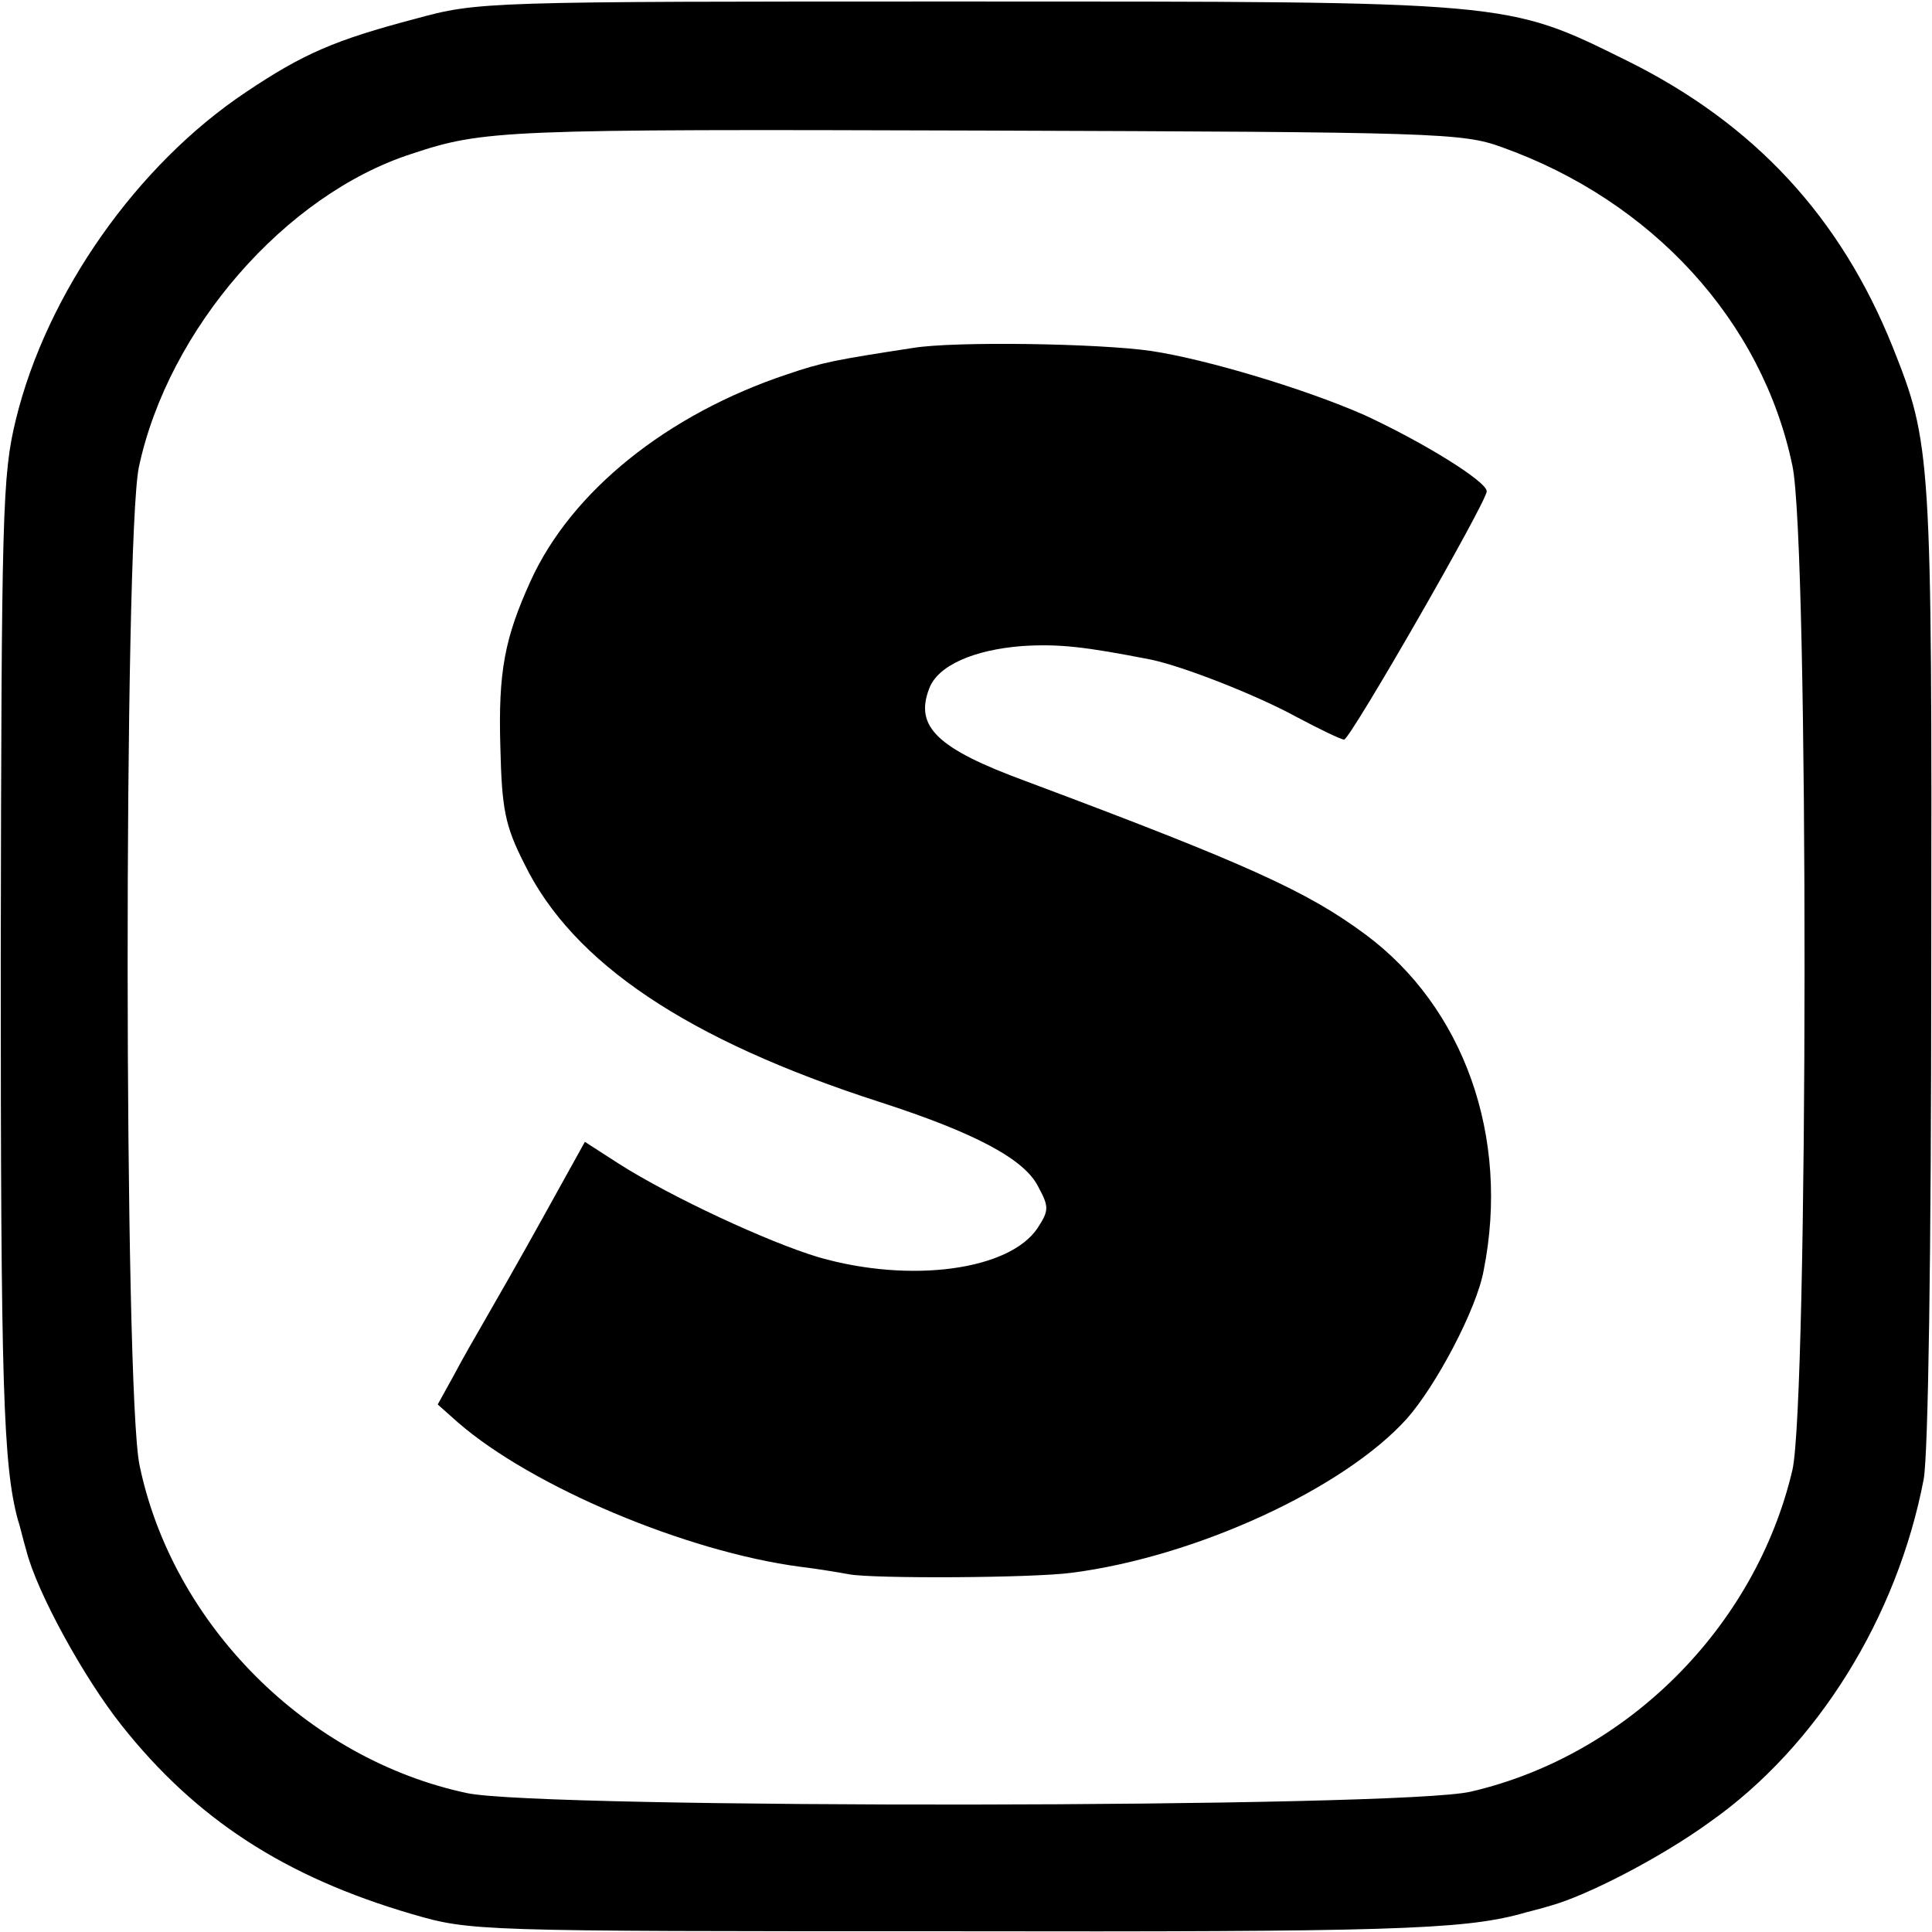 <?xml version="1.0" standalone="no"?>
<!DOCTYPE svg PUBLIC "-//W3C//DTD SVG 20010904//EN"
 "http://www.w3.org/TR/2001/REC-SVG-20010904/DTD/svg10.dtd">
<svg version="1.0" xmlns="http://www.w3.org/2000/svg"
 width="256pt" height="256pt" viewBox="0 0 256 256"
 preserveAspectRatio="xMidYMid meet">
<g transform="translate(0,256) scale(0.1,-0.1)"
fill="#000000" stroke="none">
<path d="M550 2535 c-106 -28 -148 -46 -224 -97 -144 -96 -264 -266 -305 -434
-18 -74 -19 -121 -20 -714 0 -566 3 -672 23 -745 2 -5 6 -23 11 -40 14 -55 76
-168 126 -231 99 -125 217 -201 384 -250 79 -23 82 -23 716 -23 576 -1 676 2
754 23 6 2 24 6 40 11 47 13 145 63 211 111 142 100 248 271 283 454 6 34 10
293 10 685 1 674 0 687 -51 815 -69 172 -183 296 -353 380 -160 79 -150 78
-880 78 -635 0 -641 0 -725 -23z m1440 -170 c199 -71 345 -230 385 -422 22
-101 21 -1240 0 -1331 -49 -208 -219 -378 -426 -426 -92 -22 -1230 -23 -1330
-2 -212 45 -390 223 -434 434 -21 97 -21 1226 -1 1323 39 183 194 361 361 415
96 32 121 33 755 31 603 -2 638 -3 690 -22z"/>
<path d="M1210 2099 c-104 -16 -120 -19 -167 -35 -159 -53 -286 -155 -340
-274 -34 -75 -43 -119 -40 -220 2 -82 6 -104 32 -155 64 -131 216 -233 470
-315 127 -41 193 -76 211 -113 14 -26 14 -31 -1 -54 -37 -56 -168 -74 -290
-39 -67 20 -196 80 -265 124 l-45 29 -56 -101 c-31 -56 -66 -117 -77 -136 -11
-19 -30 -52 -41 -73 l-21 -38 27 -24 c98 -85 302 -171 453 -191 25 -3 54 -8
65 -10 31 -6 244 -5 295 2 164 21 360 111 444 204 39 44 93 146 102 197 35
176 -26 348 -157 445 -77 57 -156 93 -450 203 -117 43 -147 72 -128 122 11 31
59 52 124 57 49 3 83 -1 170 -18 43 -9 140 -47 193 -76 30 -16 59 -30 63 -30
8 0 189 315 189 329 0 13 -84 65 -162 101 -77 34 -209 74 -283 85 -69 10 -260
13 -315 4z"/>
</g>
</svg>
